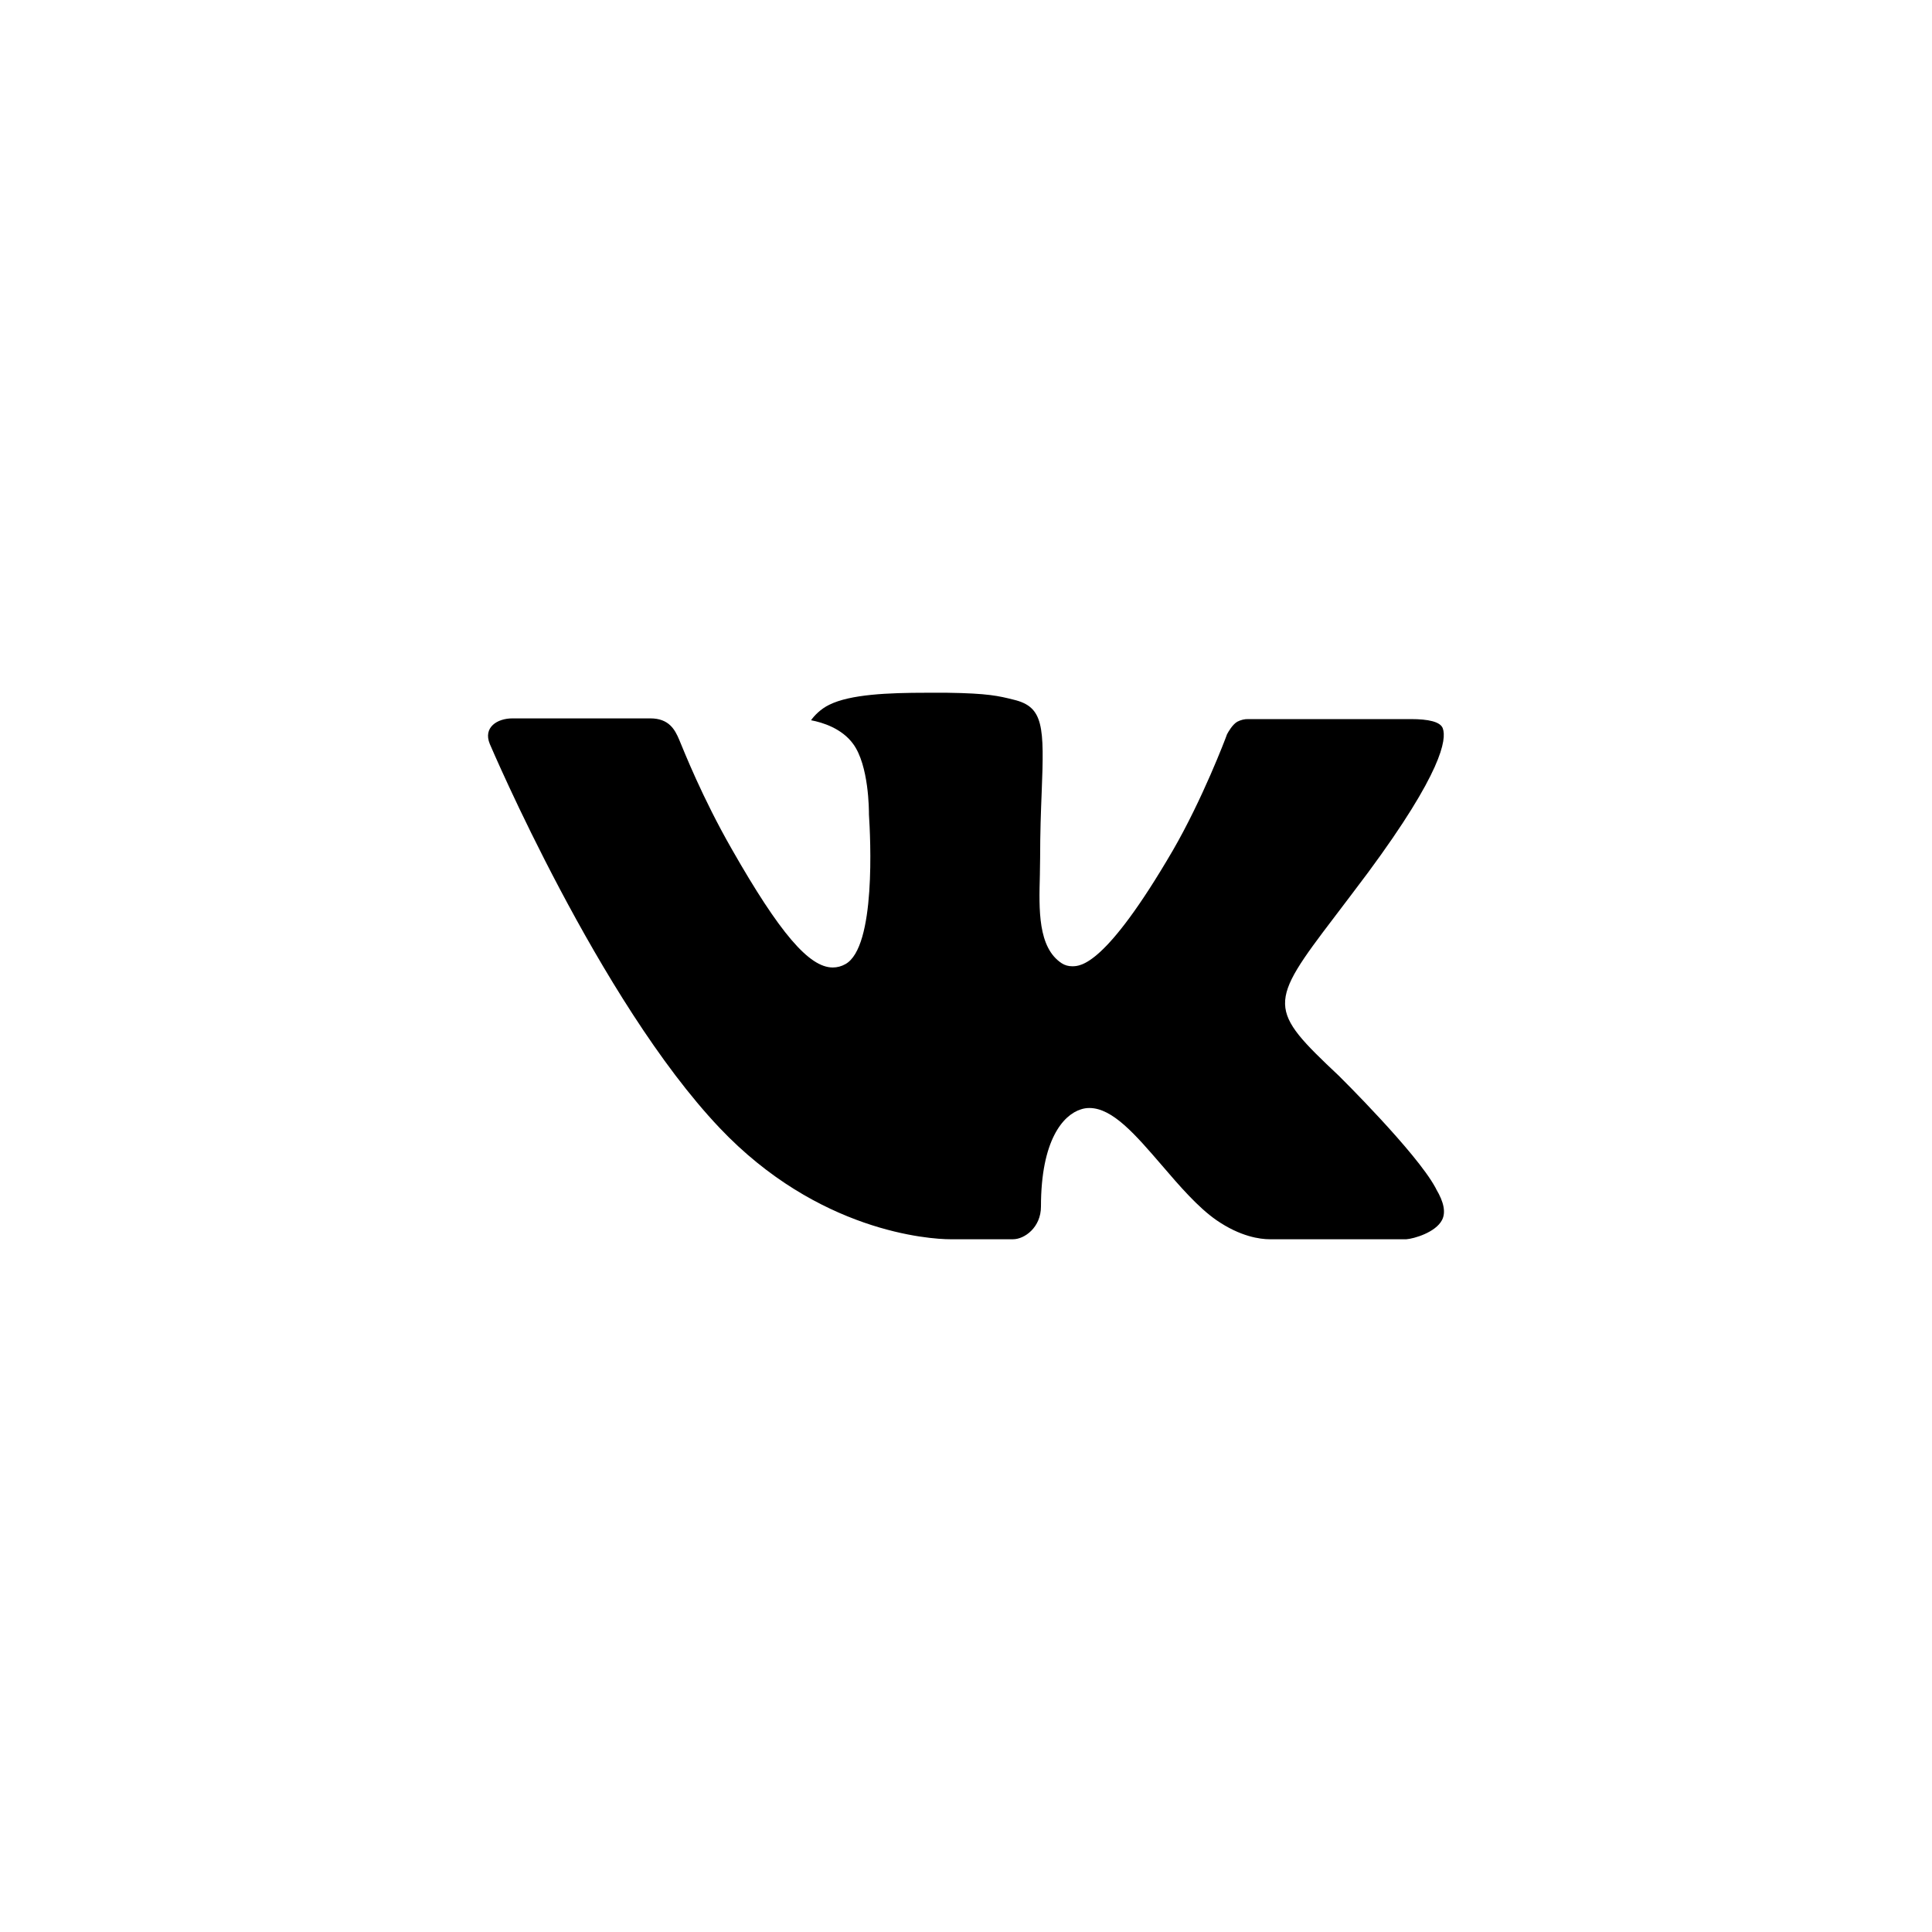 <?xml version="1.0" encoding="UTF-8"?> <svg xmlns="http://www.w3.org/2000/svg" width="30" height="30" viewBox="0 0 30 30" fill="none"><path fill-rule="evenodd" clip-rule="evenodd" d="M20.791 16.706C20.791 16.706 21.991 17.891 22.288 18.439C22.293 18.447 22.298 18.456 22.301 18.465C22.422 18.668 22.452 18.827 22.392 18.944C22.292 19.138 21.953 19.235 21.838 19.243H19.717C19.569 19.243 19.262 19.204 18.888 18.946C18.602 18.747 18.318 18.418 18.042 18.096C17.631 17.619 17.276 17.205 16.916 17.205C16.87 17.205 16.825 17.212 16.782 17.227C16.51 17.313 16.164 17.701 16.164 18.735C16.164 19.059 15.909 19.243 15.73 19.243H14.758C14.427 19.243 12.704 19.127 11.176 17.516C9.303 15.543 7.621 11.586 7.605 11.551C7.5 11.295 7.72 11.155 7.957 11.155H10.099C10.387 11.155 10.48 11.329 10.546 11.485C10.621 11.664 10.902 12.379 11.362 13.183C12.107 14.491 12.565 15.023 12.931 15.023C13 15.023 13.067 15.005 13.127 14.971C13.605 14.708 13.516 13.001 13.493 12.649C13.493 12.581 13.493 11.887 13.248 11.552C13.073 11.311 12.774 11.218 12.594 11.184C12.642 11.114 12.745 11.007 12.876 10.944C13.203 10.781 13.795 10.757 14.382 10.757H14.708C15.344 10.766 15.509 10.807 15.741 10.865C16.207 10.976 16.216 11.279 16.175 12.307C16.163 12.601 16.151 12.932 16.151 13.322C16.151 13.405 16.147 13.498 16.147 13.592C16.133 14.12 16.114 14.714 16.487 14.958C16.535 14.989 16.591 15.004 16.648 15.004C16.777 15.004 17.164 15.004 18.212 13.205C18.672 12.41 19.029 11.472 19.053 11.402C19.074 11.363 19.136 11.252 19.212 11.207C19.266 11.179 19.326 11.164 19.387 11.166H21.907C22.181 11.166 22.368 11.207 22.404 11.311C22.465 11.48 22.392 11.994 21.242 13.55C21.048 13.809 20.878 14.033 20.729 14.229C19.686 15.597 19.686 15.666 20.791 16.706Z" fill="black"></path></svg> 
